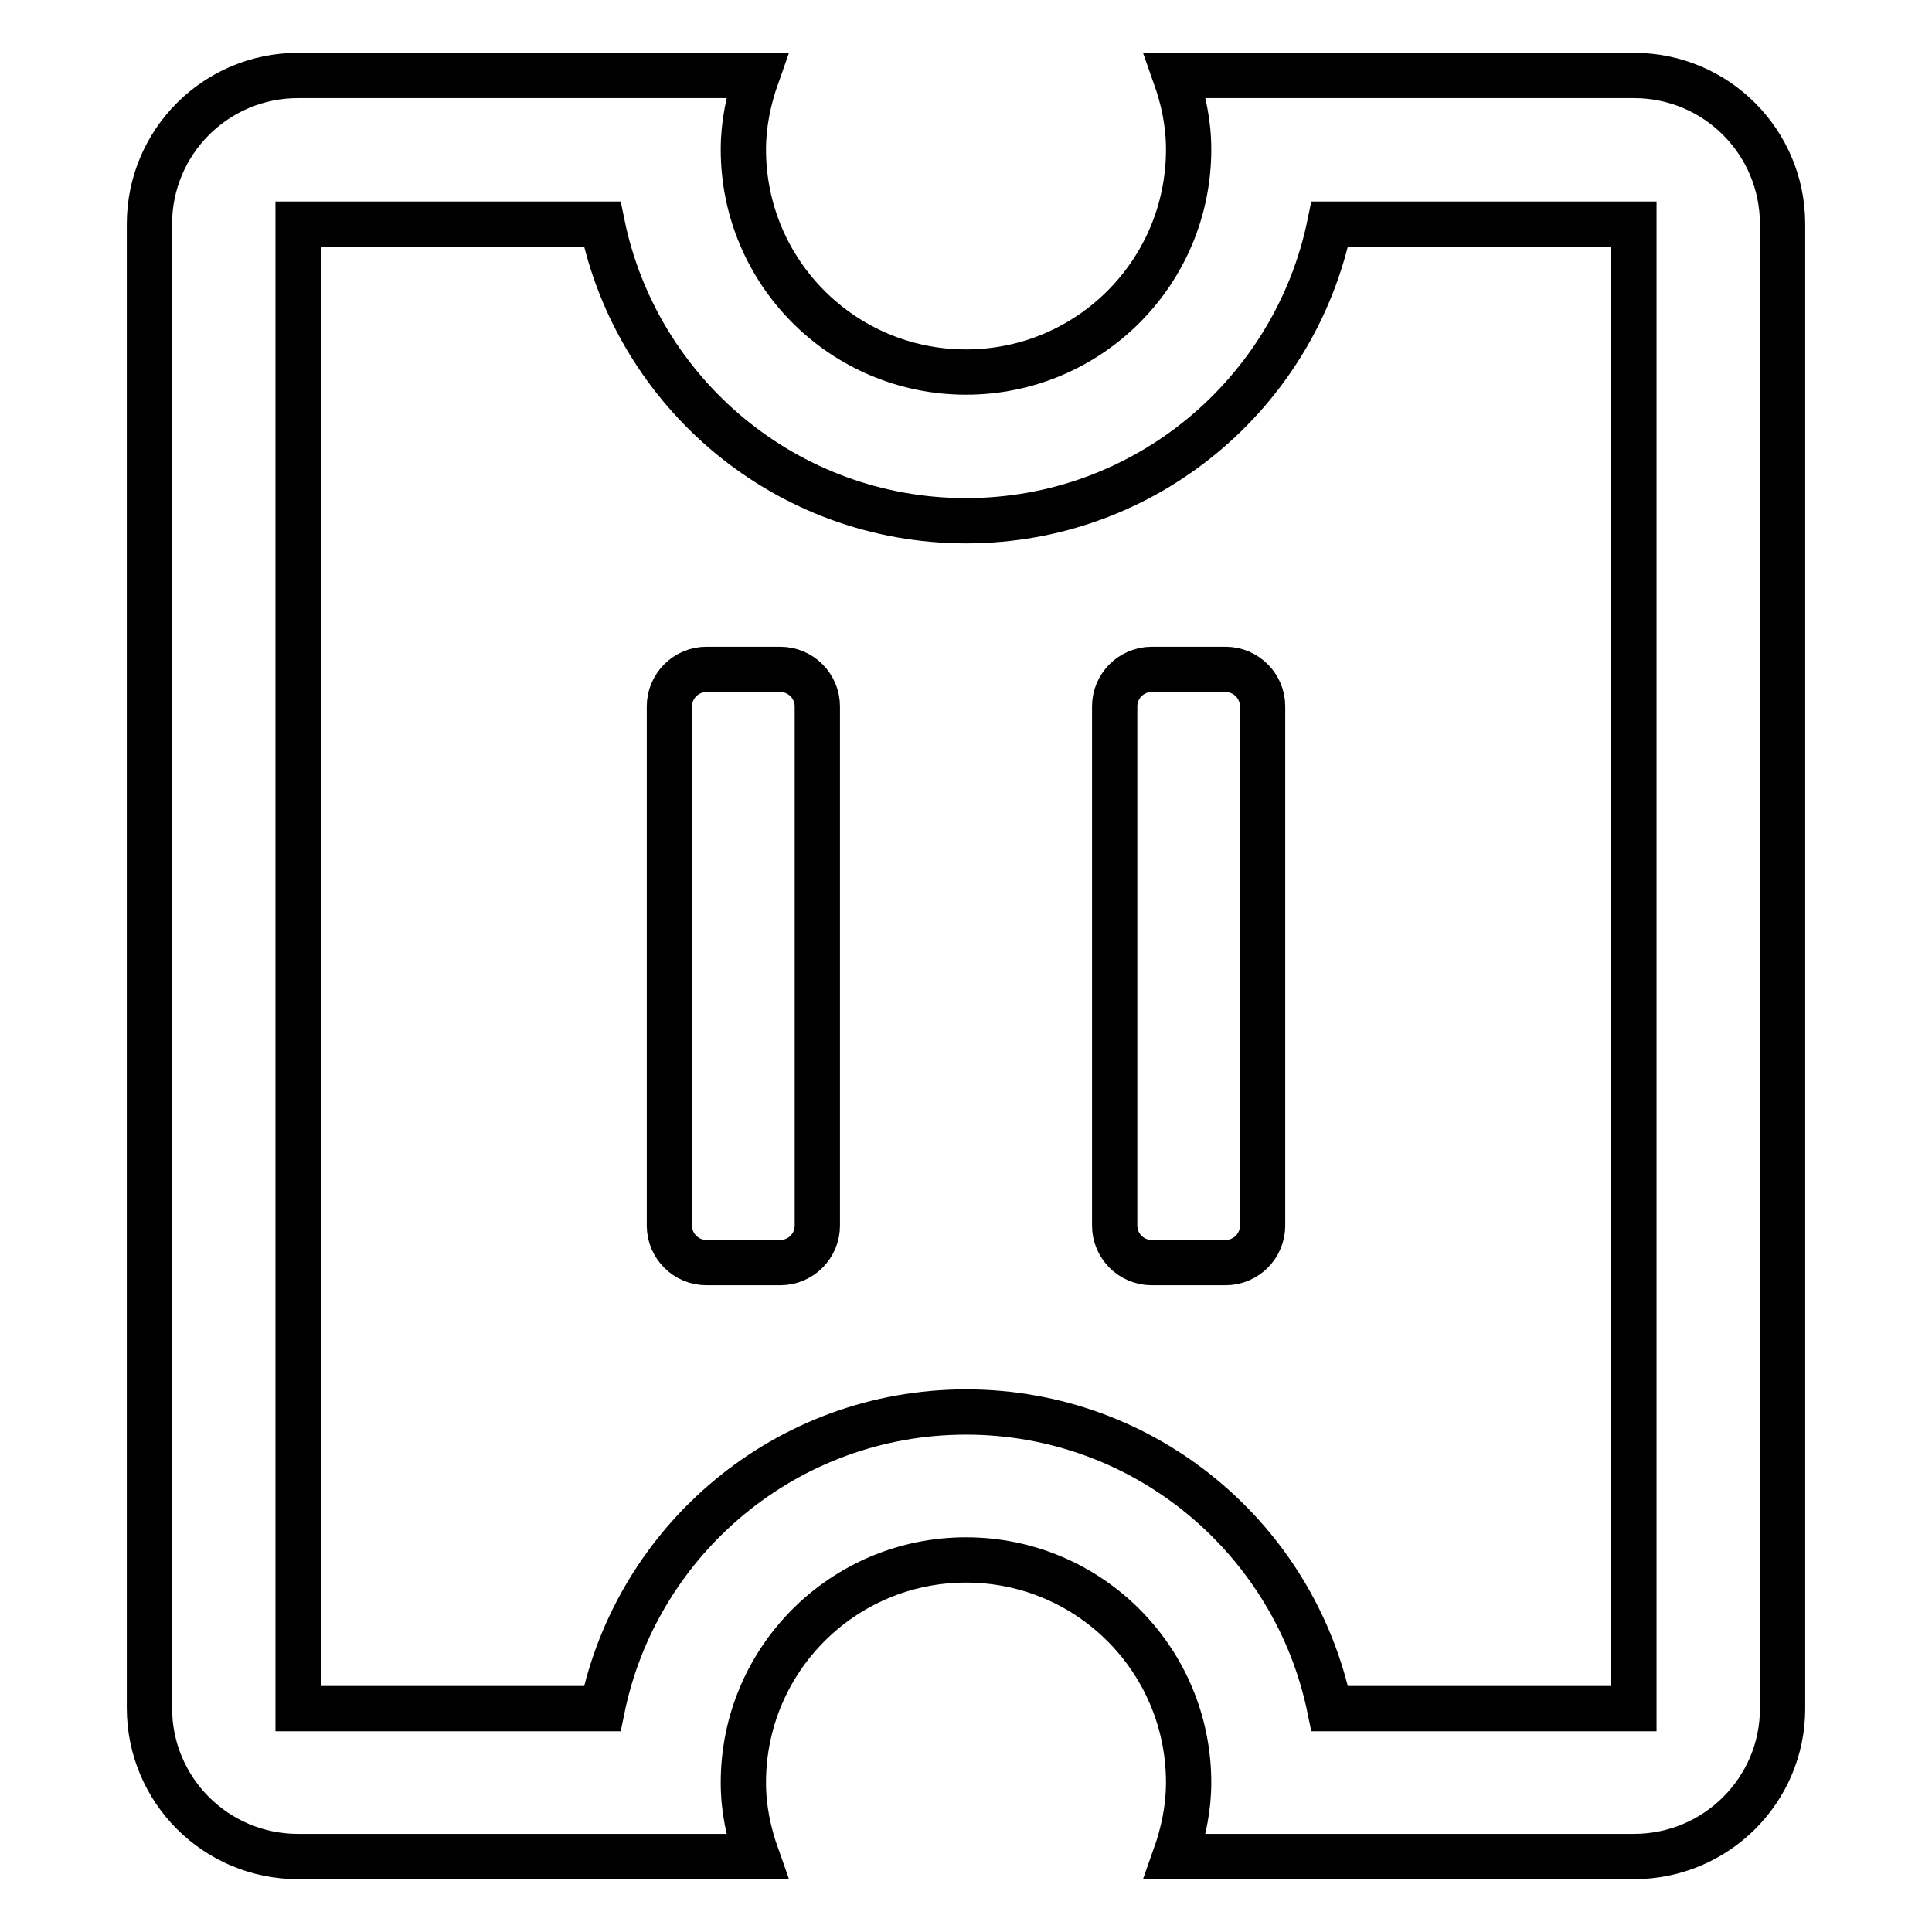 <?xml version="1.0" encoding="utf-8"?>
<!-- Svg Vector Icons : http://www.onlinewebfonts.com/icon -->
<!DOCTYPE svg PUBLIC "-//W3C//DTD SVG 1.1//EN" "http://www.w3.org/Graphics/SVG/1.1/DTD/svg11.dtd">
<svg version="1.1" xmlns="http://www.w3.org/2000/svg" xmlns:xlink="http://www.w3.org/1999/xlink" x="0px" y="0px" viewBox="0 0 256 256" enable-background="new 0 0 256 256" xml:space="preserve">
<g> <path stroke-width="6" fill-opacity="0" stroke="#000000"  d="M216.5,246h-39.3h-1h-20.5c1.1-3.1,1.8-6.4,1.8-9.8c0-16.3-13.2-29.5-29.5-29.5 c-16.3,0-29.5,13.2-29.5,29.5c0,3.5,0.7,6.7,1.8,9.8H79.8h-1H39.5c-10.9,0-19.7-8.8-19.7-19.7V29.7c0-10.9,8.8-19.7,19.7-19.7h39.3 h1h20.5c-1.1,3.1-1.8,6.4-1.8,9.8c0,16.3,13.2,29.5,29.5,29.5c16.3,0,29.5-13.2,29.5-29.5c0-3.5-0.7-6.7-1.8-9.8h20.5h1h39.3 c10.9,0,19.7,8.8,19.7,19.7v196.7C236.2,237.2,227.4,246,216.5,246z M216.5,29.7h-40.3C171.6,52.1,151.8,69,128,69 S84.4,52.1,79.8,29.7H39.5v196.7h40.3c4.6-22.4,24.4-39.3,48.2-39.3s43.6,16.9,48.2,39.3h40.3V29.7z M162.4,167.3h-9.8 c-2.7,0-4.9-2.2-4.9-4.9V93.6c0-2.7,2.2-4.9,4.9-4.9h9.8c2.7,0,4.9,2.2,4.9,4.9v68.8C167.3,165.1,165.1,167.3,162.4,167.3z  M103.4,167.3h-9.8c-2.7,0-4.9-2.2-4.9-4.9V93.6c0-2.7,2.2-4.9,4.9-4.9h9.8c2.7,0,4.9,2.2,4.9,4.9v68.8 C108.3,165.1,106.1,167.3,103.4,167.3z"/></g>
</svg>